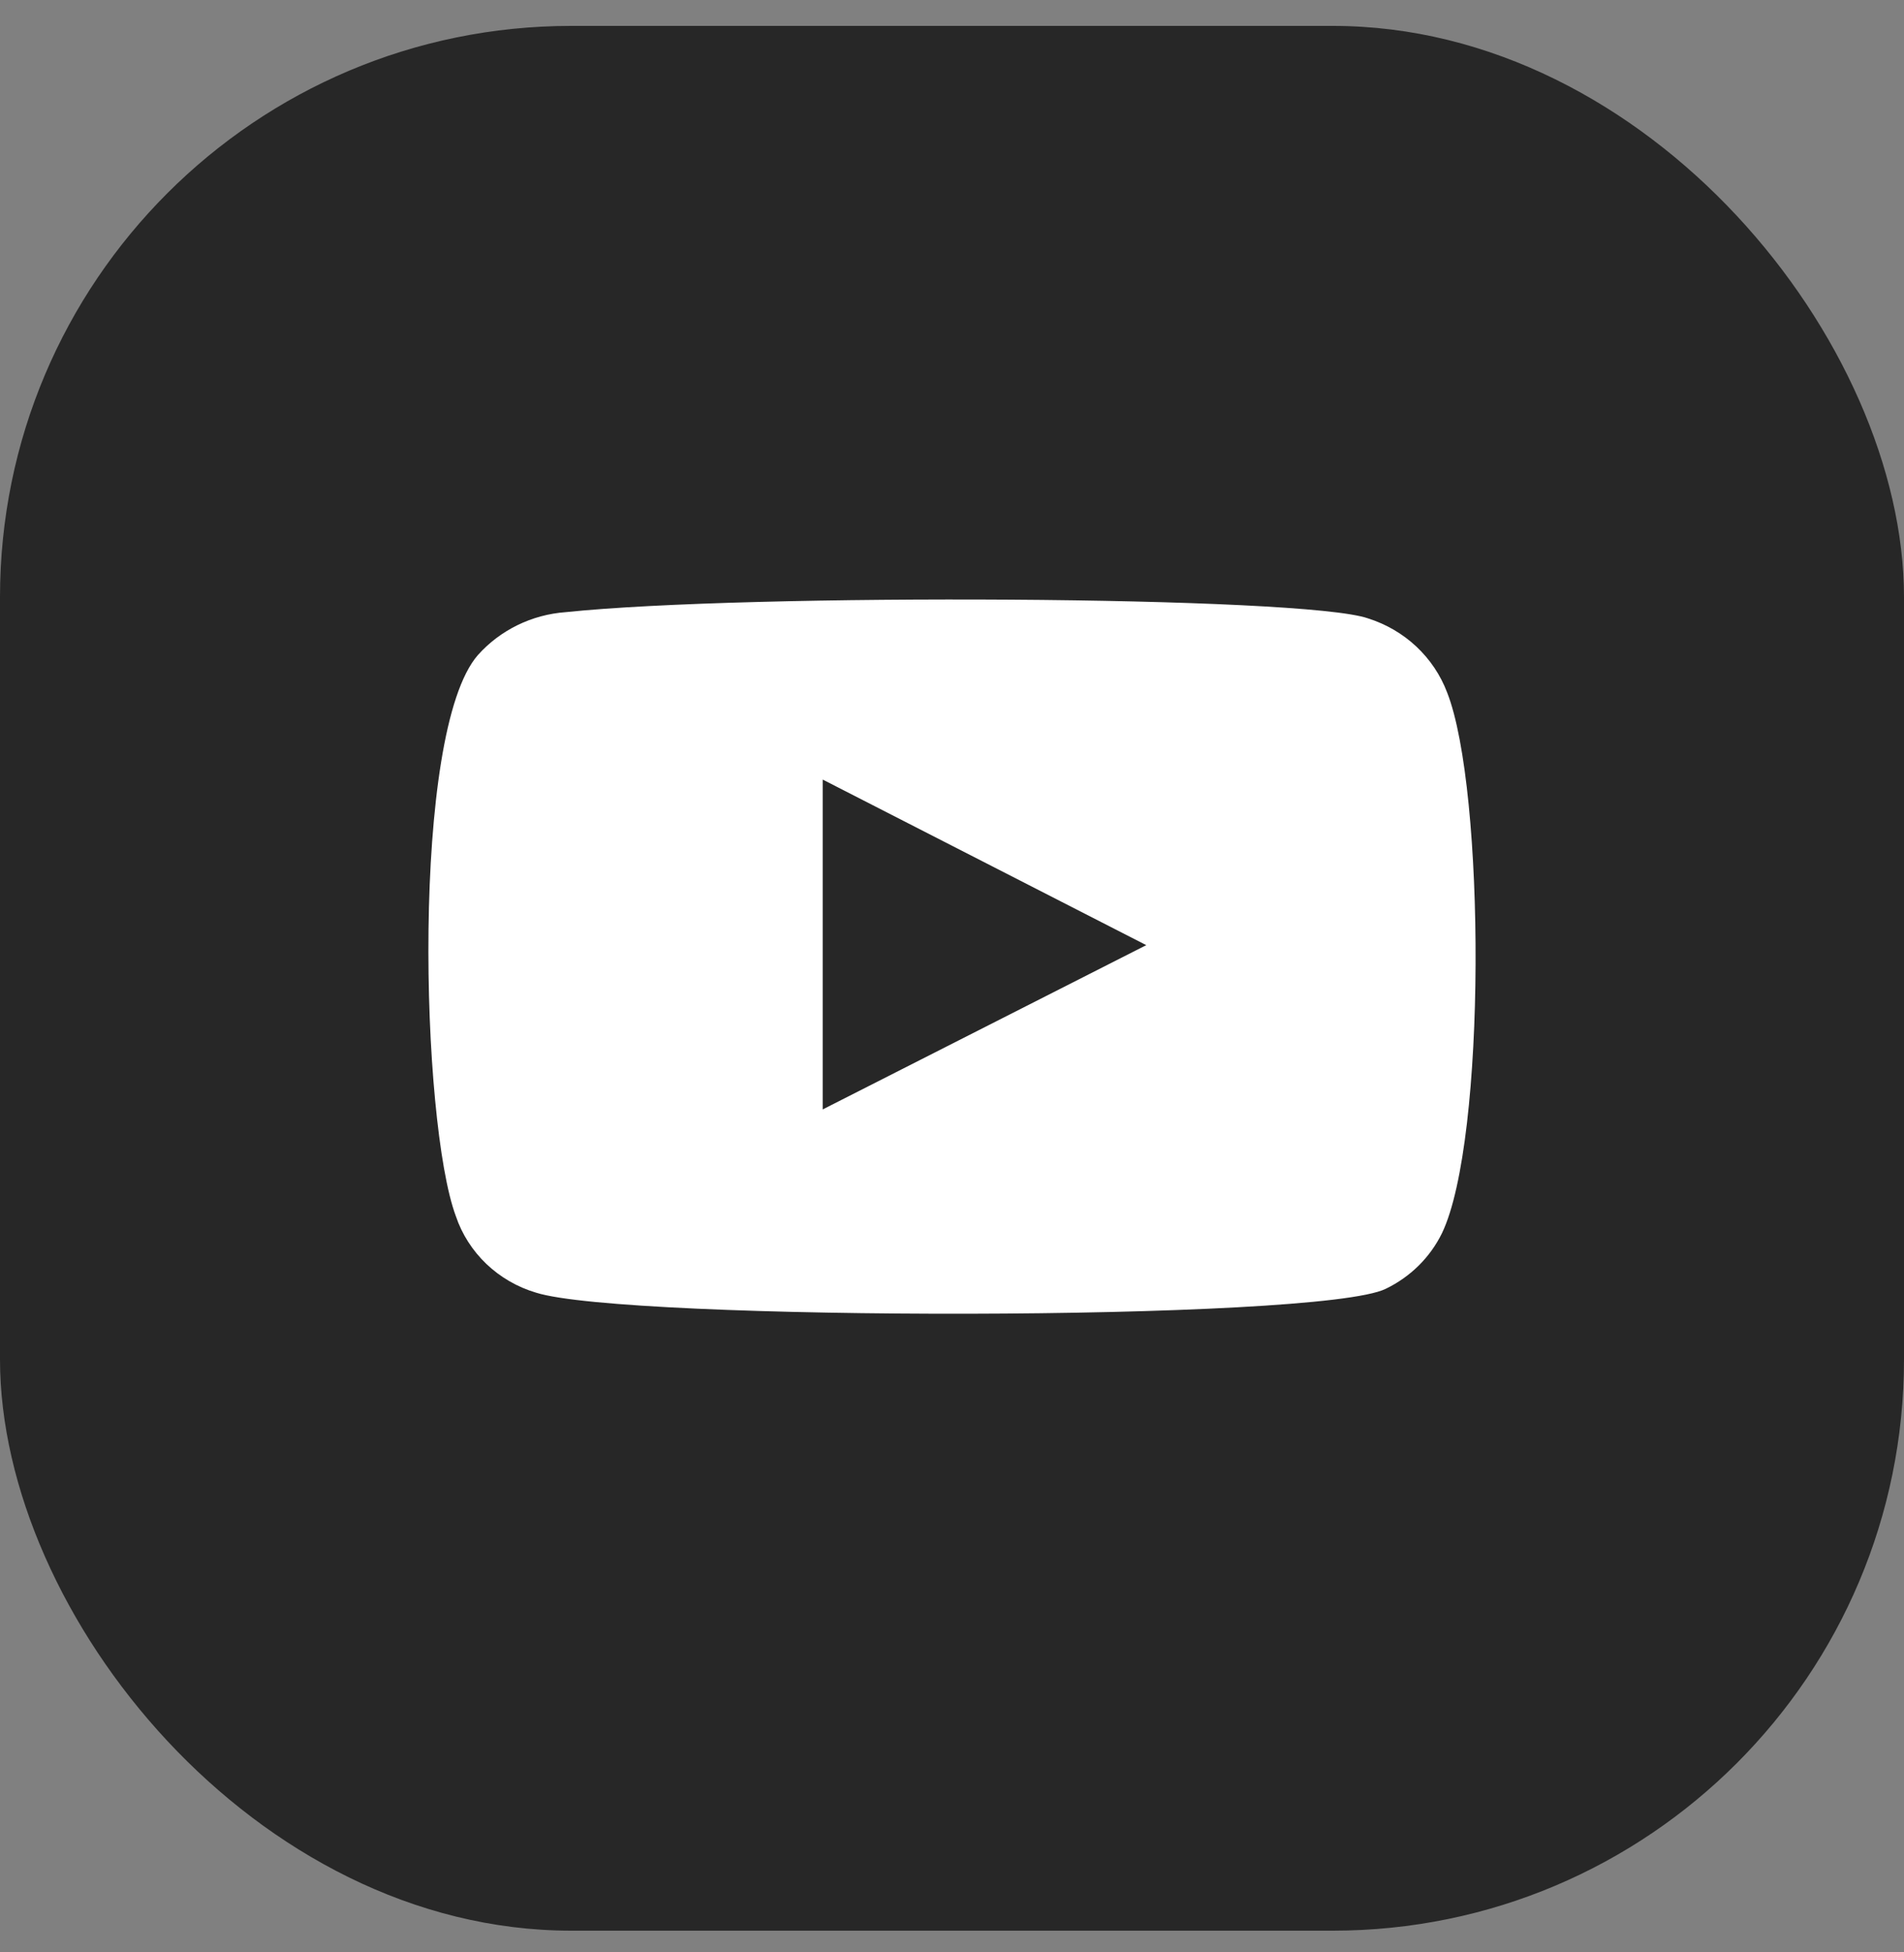 <?xml version="1.0" encoding="UTF-8"?> <svg xmlns="http://www.w3.org/2000/svg" width="40" height="41" viewBox="0 0 40 41" fill="none"><rect x="0" y="0" width="40" height="41" fill="#808080" stroke="none"/><rect y="0.544" width="40" height="40" rx="12" fill="#272727"></rect><path fill-rule="evenodd" clip-rule="evenodd" d="M11.262 27.146C10.87 27.03 10.512 26.823 10.219 26.544C9.926 26.264 9.705 25.92 9.577 25.54C8.843 23.576 8.625 15.376 10.039 13.757C10.51 13.23 11.174 12.906 11.888 12.855C15.68 12.457 27.398 12.51 28.743 12.987C29.122 13.107 29.468 13.309 29.755 13.578C30.042 13.847 30.263 14.176 30.401 14.54C31.203 16.57 31.231 23.948 30.293 25.898C30.044 26.406 29.628 26.817 29.11 27.066C27.697 27.756 13.138 27.743 11.262 27.146ZM17.284 23.298L24.081 19.848L17.284 16.371V23.298Z" fill="white"></path></svg> 